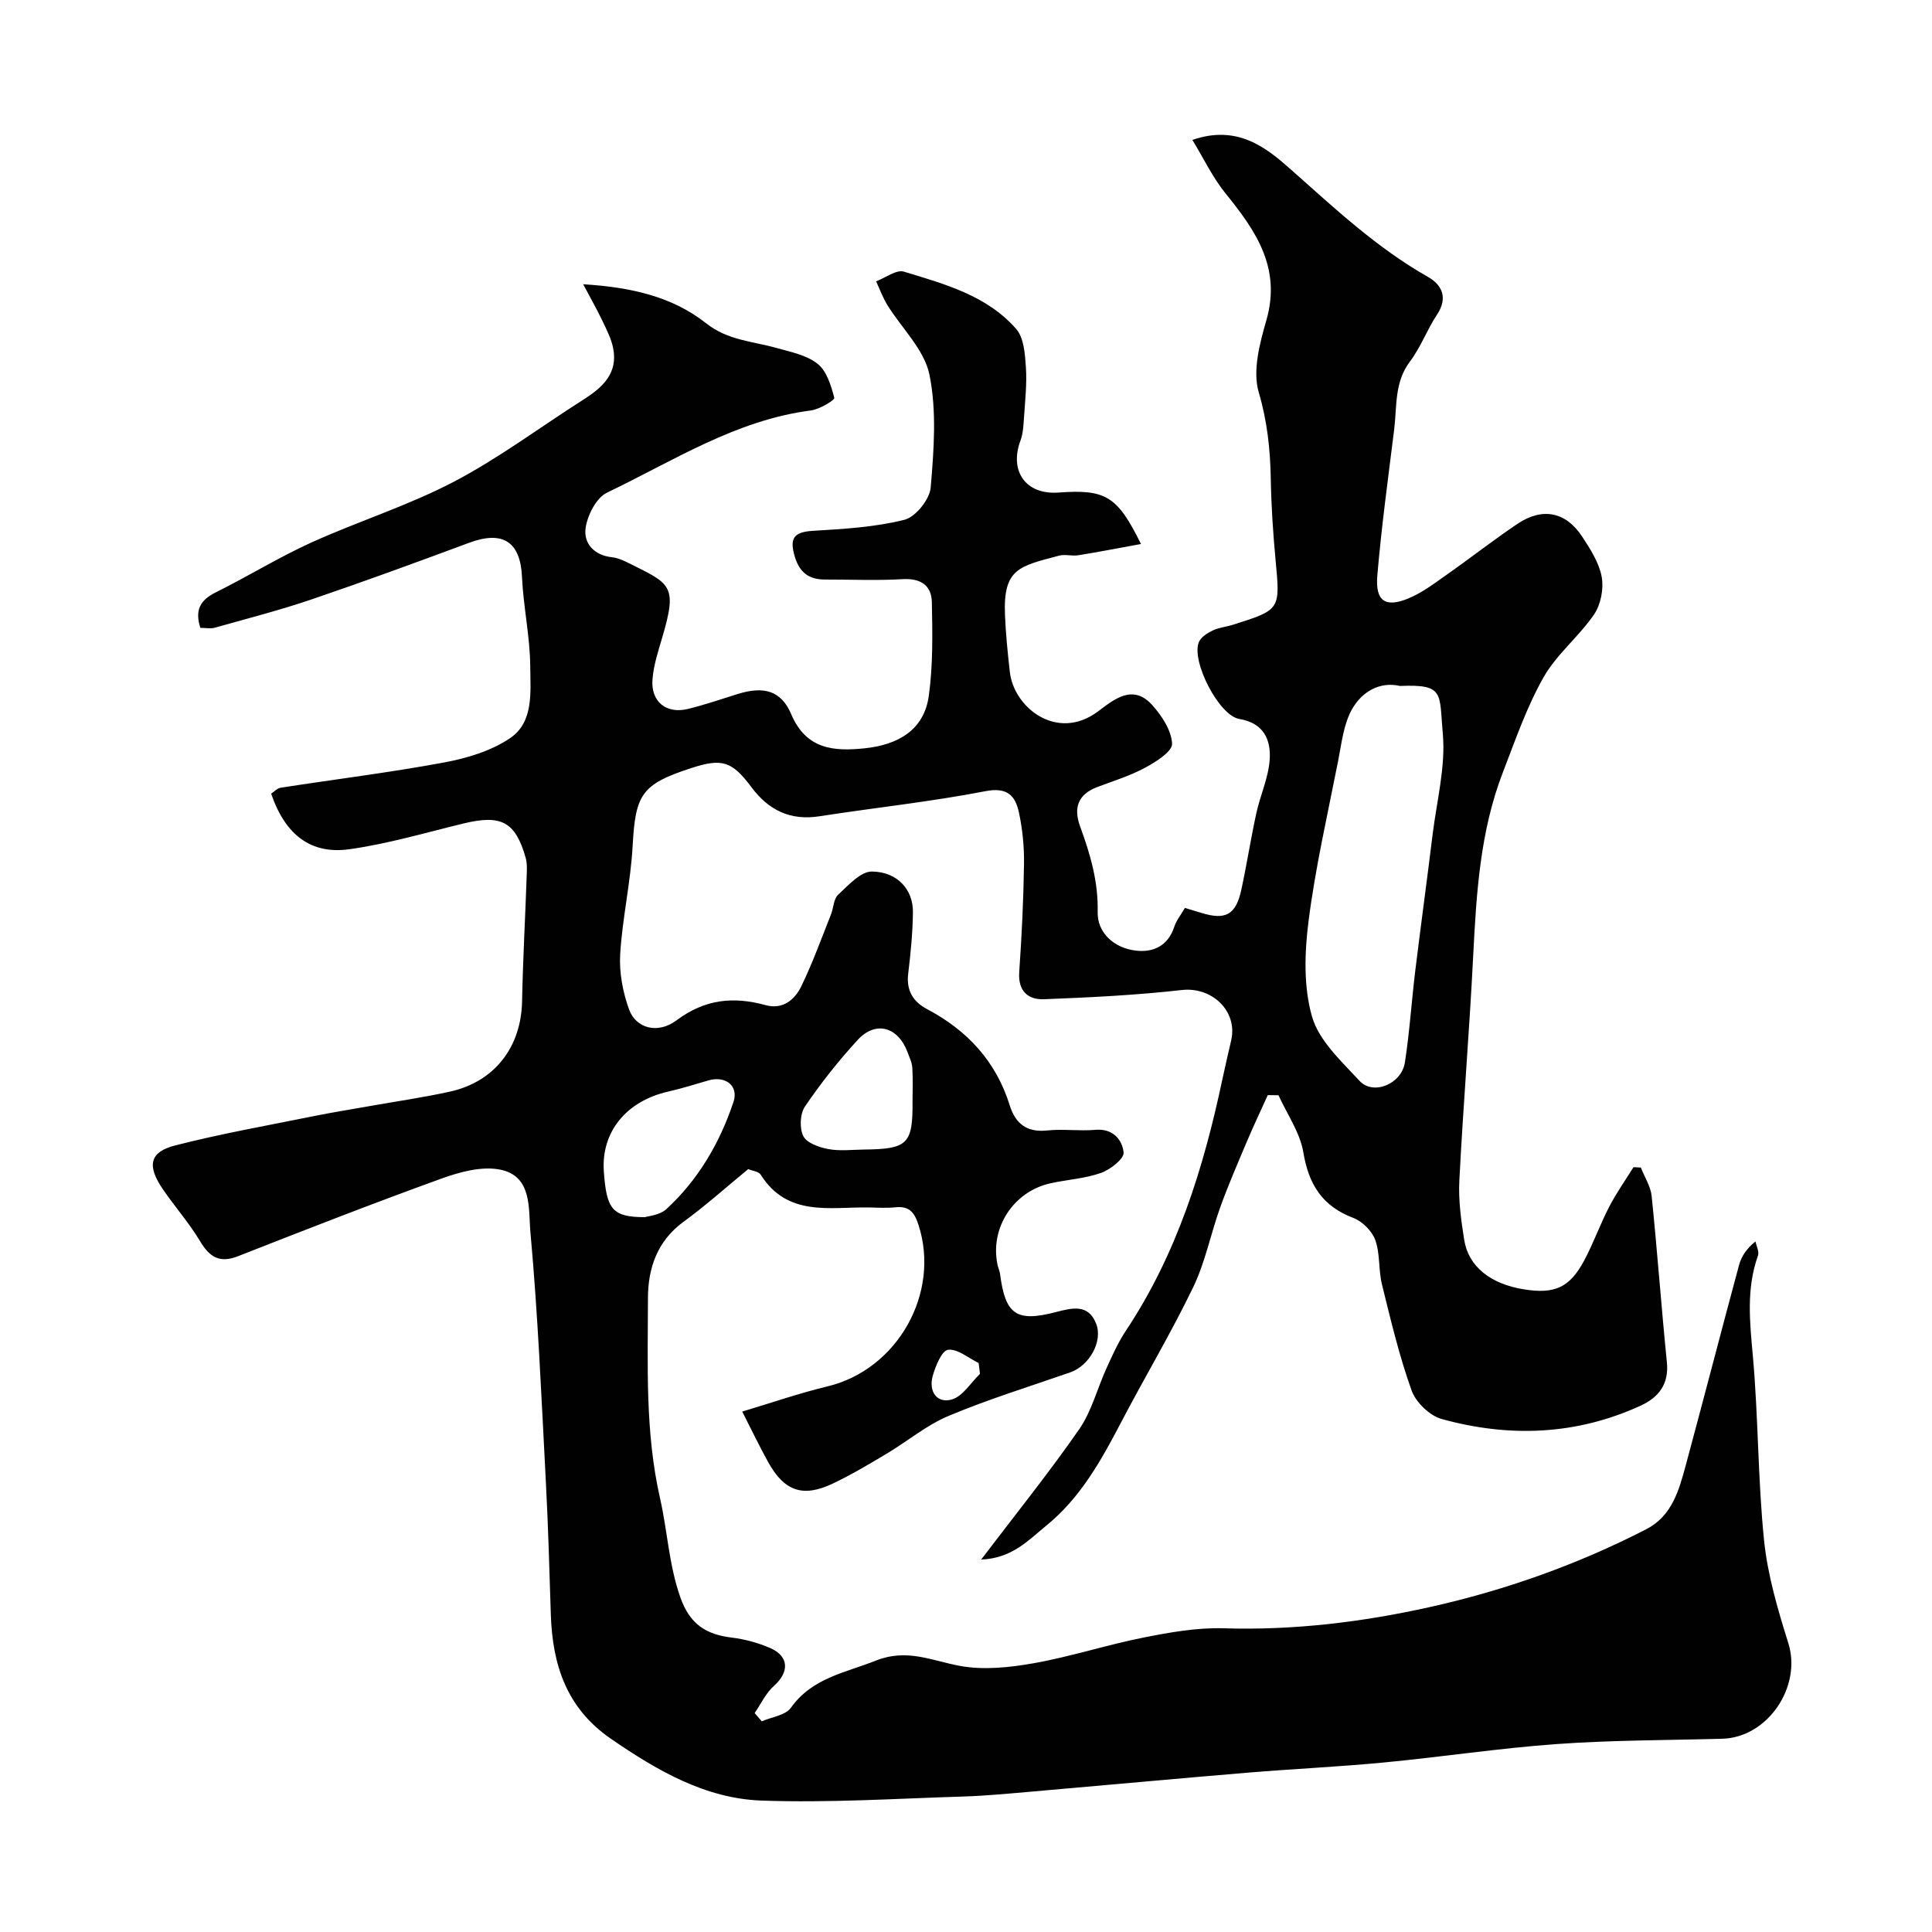 <svg enable-background="new 0 0 400 400" viewBox="0 0 400 400" xmlns="http://www.w3.org/2000/svg"><path d="m56.14 164.32c.63-.41 1.25-1.12 1.96-1.23 11.29-1.75 22.64-3.15 33.86-5.23 4.73-.88 9.72-2.38 13.63-5.02 4.97-3.35 4.22-9.62 4.19-14.83-.04-6.2-1.43-12.38-1.71-18.6-.33-7.22-3.94-9.63-10.92-7.04-10.83 4.02-21.68 8-32.61 11.72-6.59 2.24-13.36 3.98-20.07 5.87-.9.25-1.94.03-2.99.03-1.18-3.68-.03-5.75 3.18-7.34 6.67-3.31 13.04-7.26 19.81-10.33 9.73-4.41 20.04-7.63 29.47-12.57 9.35-4.89 17.89-11.32 26.83-17 3.97-2.52 7.23-5.45 6.17-10.7-.4-1.99-1.4-3.89-2.28-5.75-1.11-2.32-2.38-4.55-3.92-7.45 9.76.6 18.4 2.5 25.47 8.09 4.47 3.54 9.57 3.7 14.51 5.09 2.96.83 6.26 1.47 8.55 3.29 1.89 1.5 2.81 4.52 3.46 7.05.12.46-3.05 2.38-4.84 2.61-15.57 2-28.53 10.47-42.22 17.02-2.2 1.05-4.03 4.63-4.42 7.28-.47 3.19 1.72 5.69 5.46 6.09 1.1.12 2.21.59 3.23 1.1 8.94 4.45 10.41 4.59 7.13 15.65-.83 2.8-1.75 5.65-1.98 8.53-.37 4.64 2.87 7.24 7.38 6.12 3.46-.85 6.84-2.02 10.25-3.08 5.34-1.66 8.99-.79 11.11 4.21 3.11 7.3 8.86 7.68 15.17 7.03 6.7-.69 12.3-3.62 13.3-10.87.88-6.38.76-12.92.63-19.39-.07-3.47-2.31-4.98-6.05-4.76-5.31.31-10.66.07-15.99.08-3.36.01-5.35-1.39-6.36-4.82-1.12-3.81-.11-5.03 3.8-5.27 6.34-.38 12.79-.75 18.91-2.28 2.32-.58 5.25-4.23 5.45-6.69.66-7.76 1.27-15.85-.26-23.37-1.06-5.18-5.75-9.6-8.72-14.42-.94-1.53-1.56-3.25-2.32-4.89 1.93-.73 4.18-2.48 5.75-2.01 8.41 2.56 17.16 4.92 23.23 11.84 1.62 1.84 1.85 5.21 2.03 7.93.24 3.44-.17 6.94-.39 10.4-.11 1.61-.18 3.31-.73 4.8-2.37 6.36 1.12 11.25 7.82 10.77 9.82-.71 12.2.67 17.13 10.65-4.51.82-8.73 1.65-12.98 2.33-1.3.21-2.74-.25-3.98.08-8.26 2.2-11.59 2.66-11.2 12.27.16 3.93.56 7.86 1 11.77.82 7.47 9.83 14.53 18.26 8.21 3.33-2.49 7.21-5.78 11.23-1.31 1.99 2.21 3.97 5.24 4.11 7.99.08 1.59-3.32 3.75-5.53 4.95-3.13 1.69-6.59 2.76-9.94 4.02-4.05 1.53-4.98 4.33-3.56 8.21 2.09 5.7 3.76 11.36 3.62 17.67-.09 4.34 3.41 7.45 7.86 7.99 3.57.44 6.69-.93 7.99-4.9.44-1.35 1.4-2.53 2.21-3.93 1.27.38 2.33.69 3.37 1.01 5.04 1.58 7.2.42 8.32-4.81 1.13-5.25 1.96-10.57 3.1-15.82.82-3.75 2.54-7.4 2.77-11.16.25-4.04-1.22-7.5-6.3-8.35-4.23-.71-9.96-11.93-8.38-15.88.41-1.04 1.74-1.89 2.85-2.42 1.29-.63 2.82-.76 4.21-1.2 9.89-3.12 9.8-3.12 8.83-13.42-.52-5.58-.89-11.2-.99-16.8-.11-6.09-.72-11.89-2.49-17.9-1.31-4.45.19-10.11 1.57-14.9 3.14-10.88-2.18-18.55-8.44-26.28-2.67-3.29-4.53-7.24-6.87-11.08 9.38-3.25 15.36 1.67 20.33 6.07 9.06 8.03 17.81 16.26 28.43 22.28 2.94 1.67 4.2 4.34 1.89 7.82-2.06 3.1-3.36 6.74-5.59 9.69-3.27 4.31-2.69 9.29-3.28 14.08-1.25 10.07-2.63 20.14-3.49 30.25-.45 5.3 1.66 6.72 6.45 4.73 2.81-1.16 5.33-3.08 7.84-4.85 4.95-3.47 9.71-7.21 14.72-10.58 5.18-3.48 10.04-2.5 13.42 2.67 1.69 2.58 3.5 5.4 4.03 8.33.44 2.45-.19 5.71-1.59 7.76-3.14 4.59-7.76 8.25-10.47 13.03-3.49 6.17-5.84 13.01-8.41 19.67-4.74 12.26-5.49 25.18-6.15 38.14-.78 15.47-2.07 30.92-2.86 46.39-.21 4.07.37 8.22 1.01 12.27.88 5.51 5.47 9.12 12.32 10.22 6.41 1.03 9.51-.33 12.54-6 1.91-3.59 3.28-7.47 5.15-11.08 1.47-2.84 3.34-5.48 5.04-8.21.51.03 1.01.05 1.52.08.77 1.97 2.03 3.88 2.24 5.91 1.17 11.45 2 22.94 3.15 34.4.46 4.54-1.72 7.28-5.42 8.98-13.37 6.14-27.26 6.63-41.24 2.76-2.48-.69-5.32-3.46-6.2-5.91-2.55-7.13-4.31-14.56-6.13-21.94-.74-3-.36-6.33-1.38-9.18-.67-1.87-2.67-3.88-4.55-4.59-6.43-2.45-9.24-6.92-10.35-13.59-.69-4.11-3.36-7.88-5.14-11.81-.74-.01-1.48-.02-2.22-.03-1.48 3.27-3.02 6.51-4.41 9.81-1.88 4.45-3.8 8.89-5.44 13.43-1.97 5.49-3.09 11.35-5.6 16.55-4.59 9.52-10.04 18.62-14.94 28-4.13 7.91-8.45 15.66-15.51 21.38-3.65 2.96-6.98 6.72-13.44 6.99 7.23-9.52 14.08-18.02 20.29-26.97 2.59-3.73 3.74-8.45 5.67-12.67 1.2-2.63 2.39-5.31 3.98-7.71 10.57-15.88 16.1-33.66 20-52.08.57-2.71 1.22-5.4 1.83-8.09 1.37-6.07-4.02-11.09-10.19-10.4-9.48 1.07-19.03 1.54-28.57 1.91-3.32.13-5.41-1.7-5.13-5.65.52-7.42.88-14.86.99-22.3.05-3.58-.3-7.25-1.06-10.75-.74-3.4-2.36-5.26-6.89-4.38-11.37 2.2-22.93 3.42-34.39 5.2-6.06.94-10.53-1.25-14.1-6.03-4.05-5.43-6.11-6.01-12.48-3.94-10.29 3.35-11.53 5.43-12.11 16.13-.41 7.5-2.13 14.93-2.58 22.43-.22 3.78.55 7.85 1.85 11.43 1.41 3.86 5.9 5.16 9.83 2.22 5.86-4.38 11.76-4.97 18.42-3.14 3.63 1 6.09-1.16 7.46-4.02 2.31-4.79 4.12-9.82 6.09-14.77.54-1.35.53-3.19 1.47-4.06 2.11-1.95 4.67-4.84 7.01-4.81 5.29.06 8.52 3.76 8.48 8.39-.04 4.27-.47 8.55-.98 12.79-.42 3.47 1.05 5.8 3.9 7.3 8.34 4.41 14.28 10.81 17.12 19.92 1.18 3.77 3.5 5.66 7.74 5.21 3.3-.35 6.68.16 9.99-.13 3.66-.32 5.57 2.05 5.85 4.69.14 1.28-2.75 3.55-4.68 4.23-3.33 1.18-6.99 1.38-10.47 2.15-7.69 1.7-12.57 9.28-10.95 16.88.14.64.43 1.25.52 1.89 1.09 8.39 3.32 10.04 11.57 7.89 3.46-.9 6.72-1.7 8.33 2.42 1.44 3.69-1.47 8.7-5.33 10.05-8.43 2.94-16.99 5.57-25.21 9.02-4.59 1.92-8.57 5.29-12.9 7.87-3.64 2.17-7.3 4.35-11.12 6.16-6.16 2.92-9.99 1.58-13.34-4.44-1.75-3.14-3.29-6.39-5.38-10.48 6.03-1.8 11.76-3.8 17.64-5.21 14.52-3.48 23.45-19.34 18.84-33.48-.86-2.65-1.97-3.9-4.8-3.6-1.81.19-3.66.06-5.5.03-8.09-.11-16.83 1.98-22.35-6.78-.42-.67-1.72-.8-2.59-1.16-4.49 3.69-8.78 7.54-13.41 10.92-5.48 4.01-7.35 9.67-7.35 15.87-.01 13.84-.62 27.63 2.52 41.44 1.53 6.74 1.81 13.73 4.21 20.49 1.98 5.57 5.34 7.63 10.65 8.28 2.7.33 5.44 1.08 7.93 2.16 3.93 1.71 3.98 4.98.79 7.82-1.68 1.49-2.69 3.73-4.01 5.64.49.57.99 1.14 1.48 1.71 2.06-.9 4.91-1.24 6.03-2.81 4.42-6.21 11.24-7.23 17.62-9.77 6.36-2.53 11.49 0 17.29 1.09 4.93.93 10.35.35 15.38-.54 7.66-1.36 15.12-3.81 22.76-5.32 5.44-1.08 11.06-2.08 16.56-1.91 14.44.45 28.67-1.28 42.61-4.38 15.55-3.46 30.62-8.8 44.87-16.13 5.32-2.74 6.77-8.03 8.17-13.21 3.73-13.81 7.31-27.67 11.04-41.48.48-1.77 1.53-3.39 3.4-4.89.2.98.81 2.12.52 2.93-2.46 6.89-1.69 13.79-1.05 20.89 1.13 12.66 1.02 25.44 2.31 38.07.74 7.2 2.85 14.35 5.03 21.3 2.81 8.97-4.24 19.51-13.69 19.77-11.43.31-22.9.28-34.29 1.1-11.93.86-23.8 2.67-35.72 3.81-9.35.9-18.74 1.32-28.1 2.1-14.91 1.24-29.81 2.63-44.71 3.92-4.76.41-9.53.88-14.3 1.03-13.93.43-27.89 1.34-41.79.84-11.68-.42-21.7-6.27-31.24-12.84-9.15-6.31-12.05-15.31-12.38-25.73-.29-9.1-.54-18.21-1.02-27.3-.91-17.31-1.64-34.64-3.21-51.89-.42-4.62.46-11.57-6.29-12.88-3.75-.73-8.2.45-11.97 1.81-14.17 5.12-28.21 10.6-42.23 16.11-3.91 1.54-5.95.17-7.93-3.15-2.26-3.76-5.21-7.1-7.69-10.73-3.29-4.82-2.76-7.68 2.53-9.03 9.59-2.46 19.38-4.18 29.09-6.15 3.67-.74 7.37-1.32 11.06-1.98 5.61-1 11.25-1.8 16.81-3.03 9.25-2.06 14.71-9.23 14.9-18.69.17-8.6.65-17.2.95-25.8.05-1.32.13-2.72-.22-3.97-2.13-7.42-5.05-8.93-12.81-7.06-7.88 1.91-15.72 4.24-23.72 5.35-7.81 1.08-13.2-2.85-16.15-11.51zm233.71-22.3c-4.2-.97-7.92 1.19-9.98 4.91-1.73 3.13-2.12 7.06-2.84 10.69-2.17 11.01-4.69 21.98-6.11 33.08-.83 6.53-1.06 13.66.74 19.84 1.44 4.96 6.07 9.18 9.82 13.24 2.84 3.08 8.7.66 9.39-3.81.97-6.3 1.38-12.69 2.15-19.03 1.15-9.4 2.44-18.79 3.59-28.19.86-6.98 2.73-14.08 2.1-20.94-.76-8.29.44-10.18-8.86-9.79zm-156.33 109.98c.63-.22 3.06-.39 4.46-1.68 6.61-6.09 11.05-13.71 13.88-22.18 1.11-3.32-1.64-5.47-5.16-4.46-2.79.81-5.57 1.69-8.4 2.33-8.68 1.98-13.88 8.4-13.28 16.58.56 7.8 1.76 9.41 8.5 9.41zm55.41-23.98c0-2.33.11-4.66-.05-6.97-.07-1.1-.61-2.18-1-3.24-1.95-5.22-6.59-6.54-10.29-2.52-3.97 4.31-7.64 8.96-10.93 13.8-1.03 1.51-1.16 4.5-.34 6.13.72 1.43 3.27 2.33 5.16 2.68 2.41.45 4.97.13 7.46.1 9-.1 10.06-1.16 9.99-9.98zm13.96 56.42c-.09-.75-.18-1.49-.27-2.24-2.13-1.03-4.38-2.99-6.34-2.74-1.3.17-2.61 3.4-3.18 5.46-.86 3.1.83 5.71 3.96 4.83 2.26-.64 3.91-3.46 5.83-5.31z" fill="#010102"/></svg>